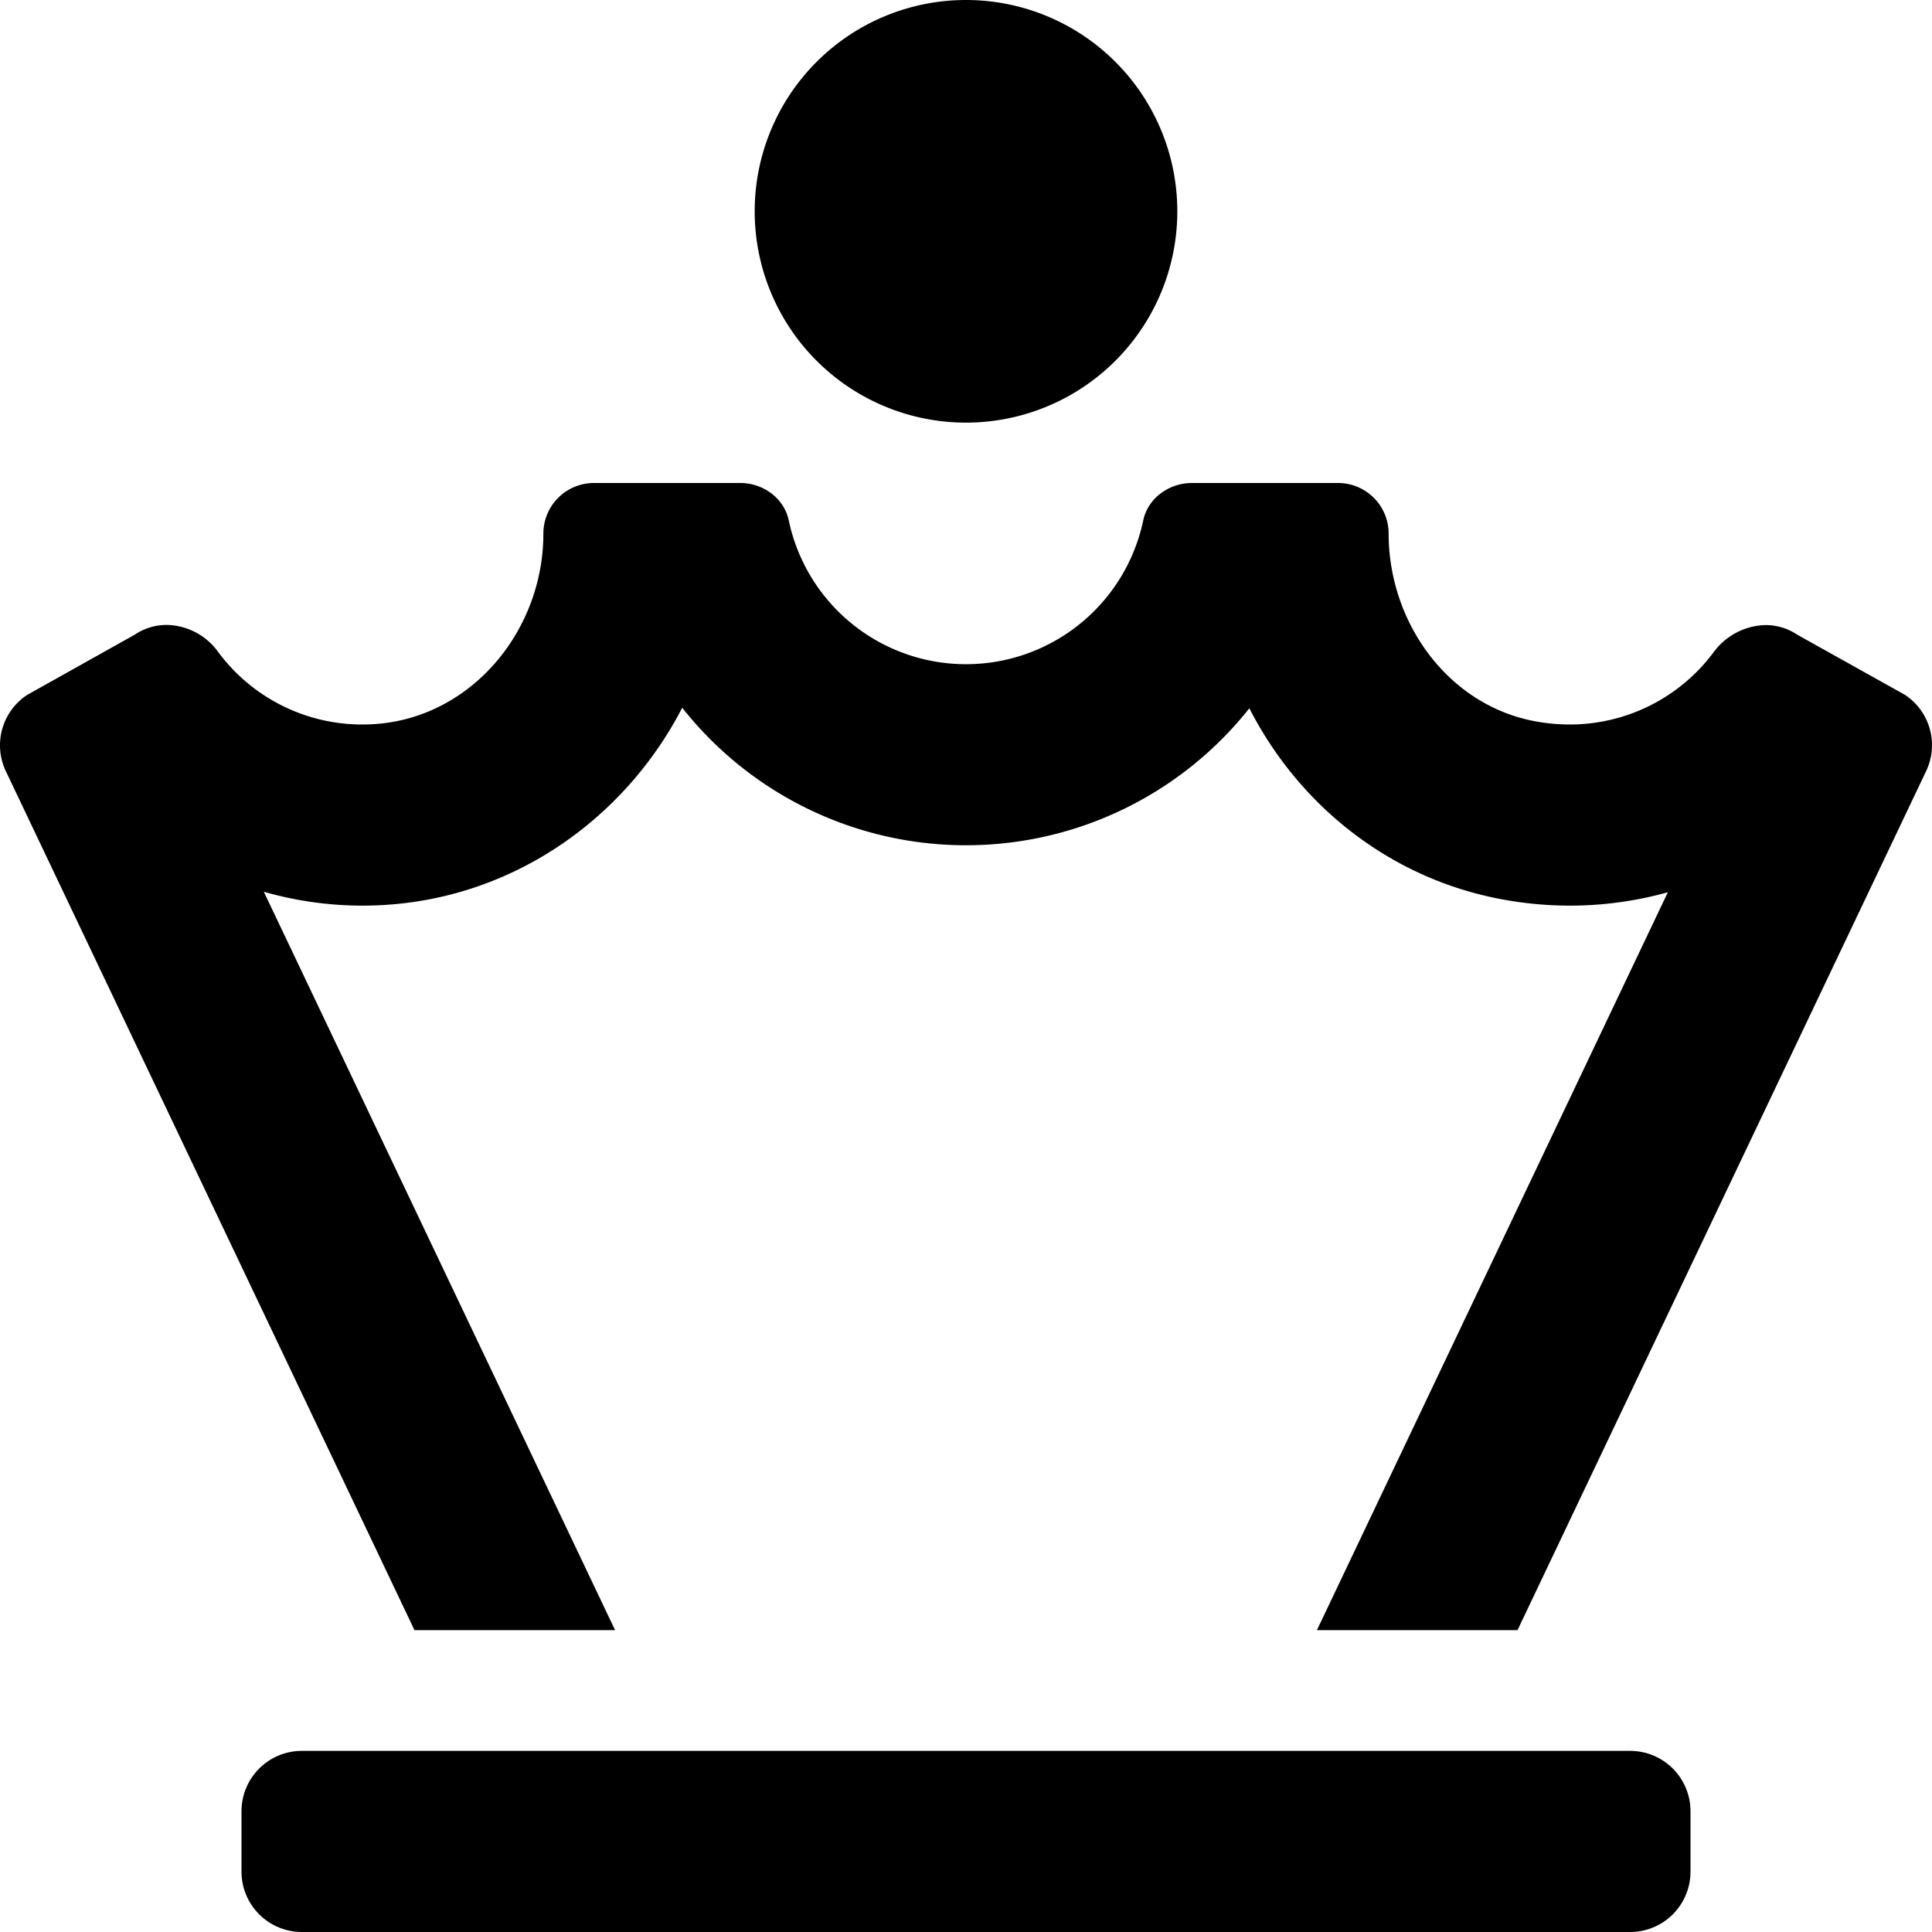 <svg xmlns="http://www.w3.org/2000/svg" viewBox="0 0 512 512"><!-- Font Awesome Pro 5.15.4 by @fontawesome - https://fontawesome.com License - https://fontawesome.com/license (Commercial License) --><path d="M256 112a56 56 0 1 0-56-56 56 56 0 0 0 56 56zm248.87 72.16l-28.51-15.92a15.09 15.09 0 0 0-8.45-2.59 17.59 17.59 0 0 0-13.84 7.27A47.48 47.48 0 0 1 416 192a50.79 50.79 0 0 1-9.16-.85C383.7 186.86 368 164.93 368 141.4a13.4 13.4 0 0 0-13.4-13.4h-38.77c-6 0-11.61 4-12.86 9.91a48 48 0 0 1-93.94 0c-1.25-5.92-6.82-9.91-12.86-9.91H157.4a13.4 13.4 0 0 0-13.4 13.4c0 25.69-19 48.75-44.67 50.49-1.12.07-2.23.11-3.33.11a47.47 47.47 0 0 1-38.21-19.26 17.17 17.17 0 0 0-13.61-7.13 15.16 15.16 0 0 0-8.48 2.59l-28.57 16a16 16 0 0 0-5.44 20.47L109.84 432H163L69.91 236.32A94.78 94.78 0 0 0 96 240c2.17 0 4.37-.07 6.57-.22 34.06-2.31 63.1-23 78.23-52.22a95.81 95.81 0 0 0 150.29.14c13.29 26 37.51 45.18 67 50.64A98.41 98.41 0 0 0 416 240a96.13 96.13 0 0 0 26-3.55L349 432h53.16l108.15-227.37a16 16 0 0 0-5.44-20.47zM432 464H80a16 16 0 0 0-16 16v16a16 16 0 0 0 16 16h352a16 16 0 0 0 16-16v-16a16 16 0 0 0-16-16z"/></svg>